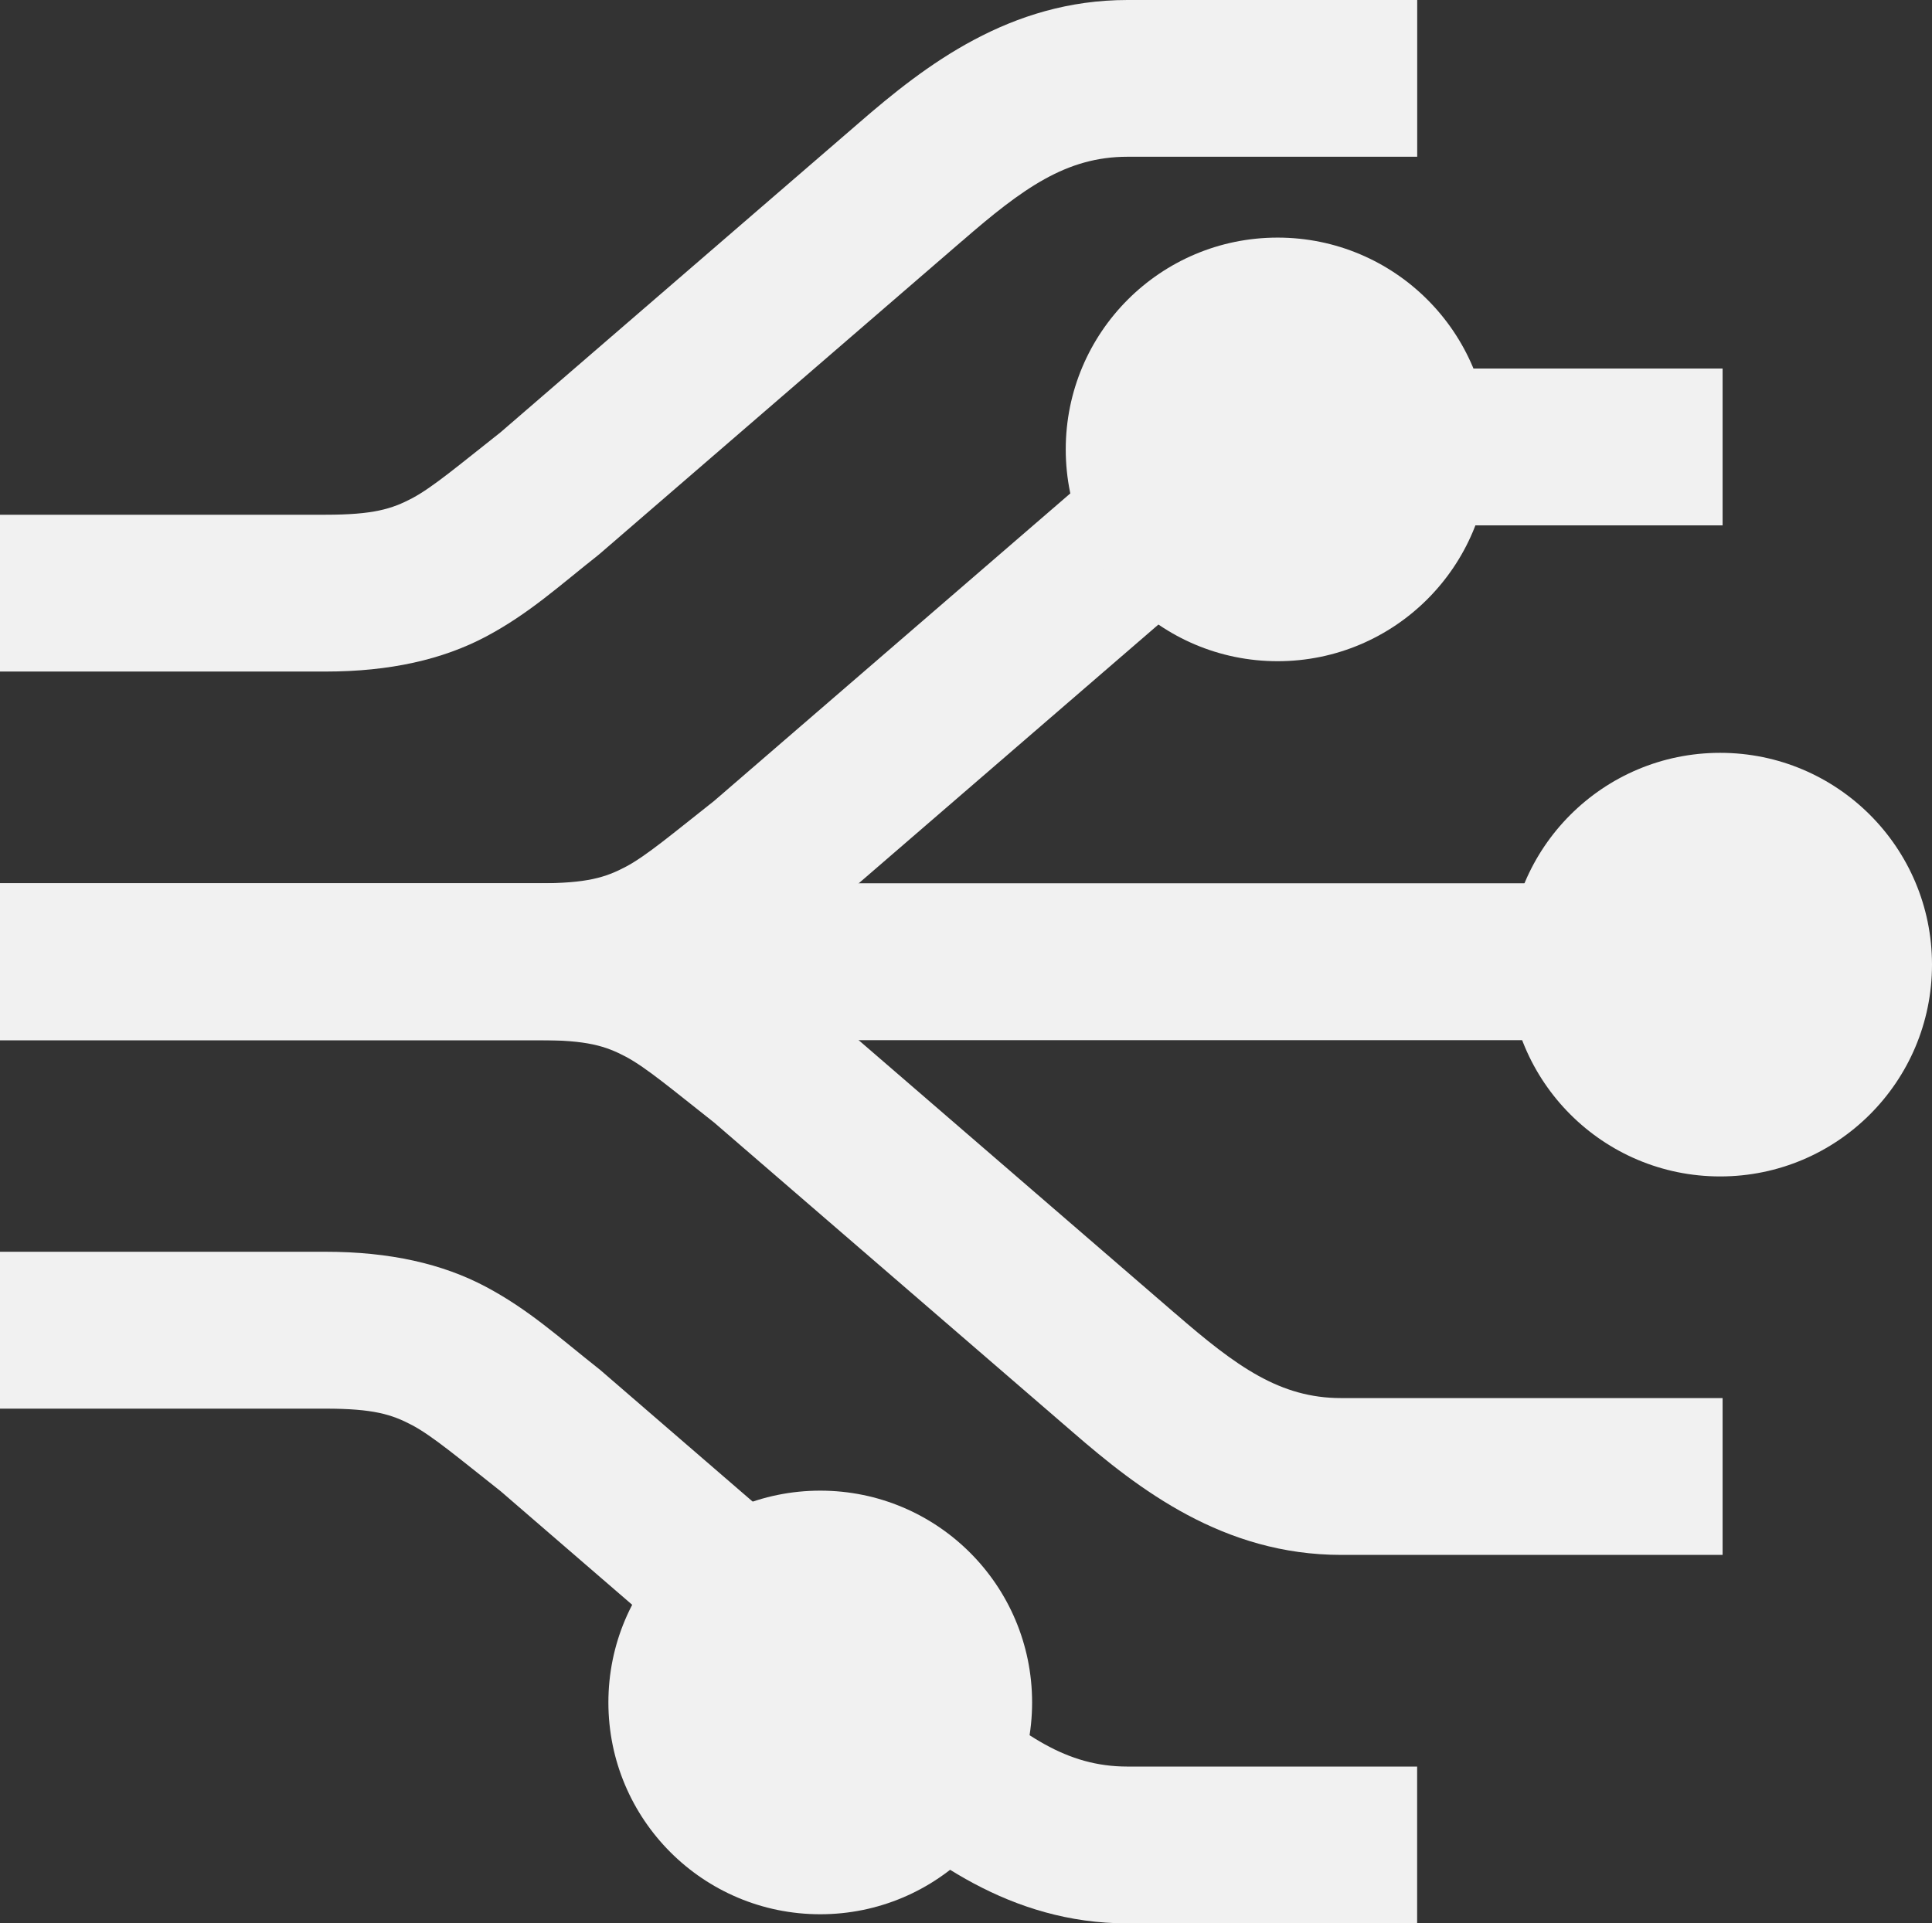 <?xml version="1.0" encoding="UTF-8"?>
<svg id="svg827" xmlns="http://www.w3.org/2000/svg" viewBox="0 0 268.75 267.62">
  <rect x="0" y="0" width="268.75" height="267.62" fill="#333333" stroke="none"/>
  <defs>
    <style>
      .cls-1 {
        fill: #f1f1f1;
      }
    </style>
  </defs>
  <path class="cls-1" d="M156.84,0c-16.37,0-28.14,9.09-37.36,17.1l-49.85,43.05c-5.83,4.6-9.45,7.66-12.27,9.16-2.85,1.51-5.43,2.31-12.07,2.31H0v21.82h45.28c8.95,0,16.29-1.67,22.31-4.86,6.02-3.2,10.23-7.09,15.67-11.38l.19-.16,50.33-43.47h.01c8.5-7.39,14.55-11.76,23.05-11.76h40.3V0h-40.3ZM45.28,174.17H0v21.83h45.28c6.65,0,9.22.8,12.07,2.31,2.82,1.5,6.44,4.56,12.27,9.16l49.85,43.05c9.22,8,20.99,17.1,37.36,17.1h40.3v-21.82h-40.3c-8.5,0-14.55-4.37-23.05-11.75h-.01s-50.33-43.48-50.33-43.48l-.19-.15c-5.44-4.29-9.65-8.18-15.67-11.38-6.02-3.2-13.36-4.87-22.31-4.87h0Z"/>
  <path class="cls-1" d="M0,122.9v21.83h238.54v-21.83H0Z"/>
  <path class="cls-1" d="M143.57,236.88c0,16.27-13.19,29.47-29.47,29.47s-29.47-13.19-29.47-29.47,13.19-29.47,29.47-29.47,29.47,13.19,29.47,29.47Z"/>
  <path class="cls-1" d="M239.62,51.28h-53.06c-16.37,0-28.14,9.09-37.36,17.1l-49.85,43.05c-5.83,4.6-9.45,7.66-12.28,9.16-2.85,1.51-5.43,2.31-12.07,2.31H0v21.83h75c6.65,0,9.22.8,12.07,2.31,2.82,1.5,6.44,4.56,12.28,9.16l49.85,43.05c9.22,8,20.99,17.1,37.36,17.1h53.06v-21.82h-53.06c-8.5,0-14.55-4.37-23.05-11.75h-.01s-50.33-43.47-50.33-43.47l-.19-.16c-2.38-1.87-4.5-3.63-6.65-5.33,2.16-1.7,4.28-3.46,6.65-5.33l.19-.16,50.33-43.47h.01c8.5-7.39,14.55-11.76,23.05-11.76h53.06v-21.82Z"/>
  <path class="cls-1" d="M207.19,62.53c0,16.27-13.19,29.47-29.47,29.47-16.27,0-29.47-13.19-29.47-29.47s13.19-29.47,29.47-29.47c16.27,0,29.47,13.19,29.47,29.47Z"/>
  <path class="cls-1" d="M268.75,134.22c0,16.27-13.19,29.47-29.47,29.47s-29.47-13.19-29.47-29.47,13.19-29.47,29.47-29.47,29.47,13.19,29.47,29.47Z"/>
</svg>